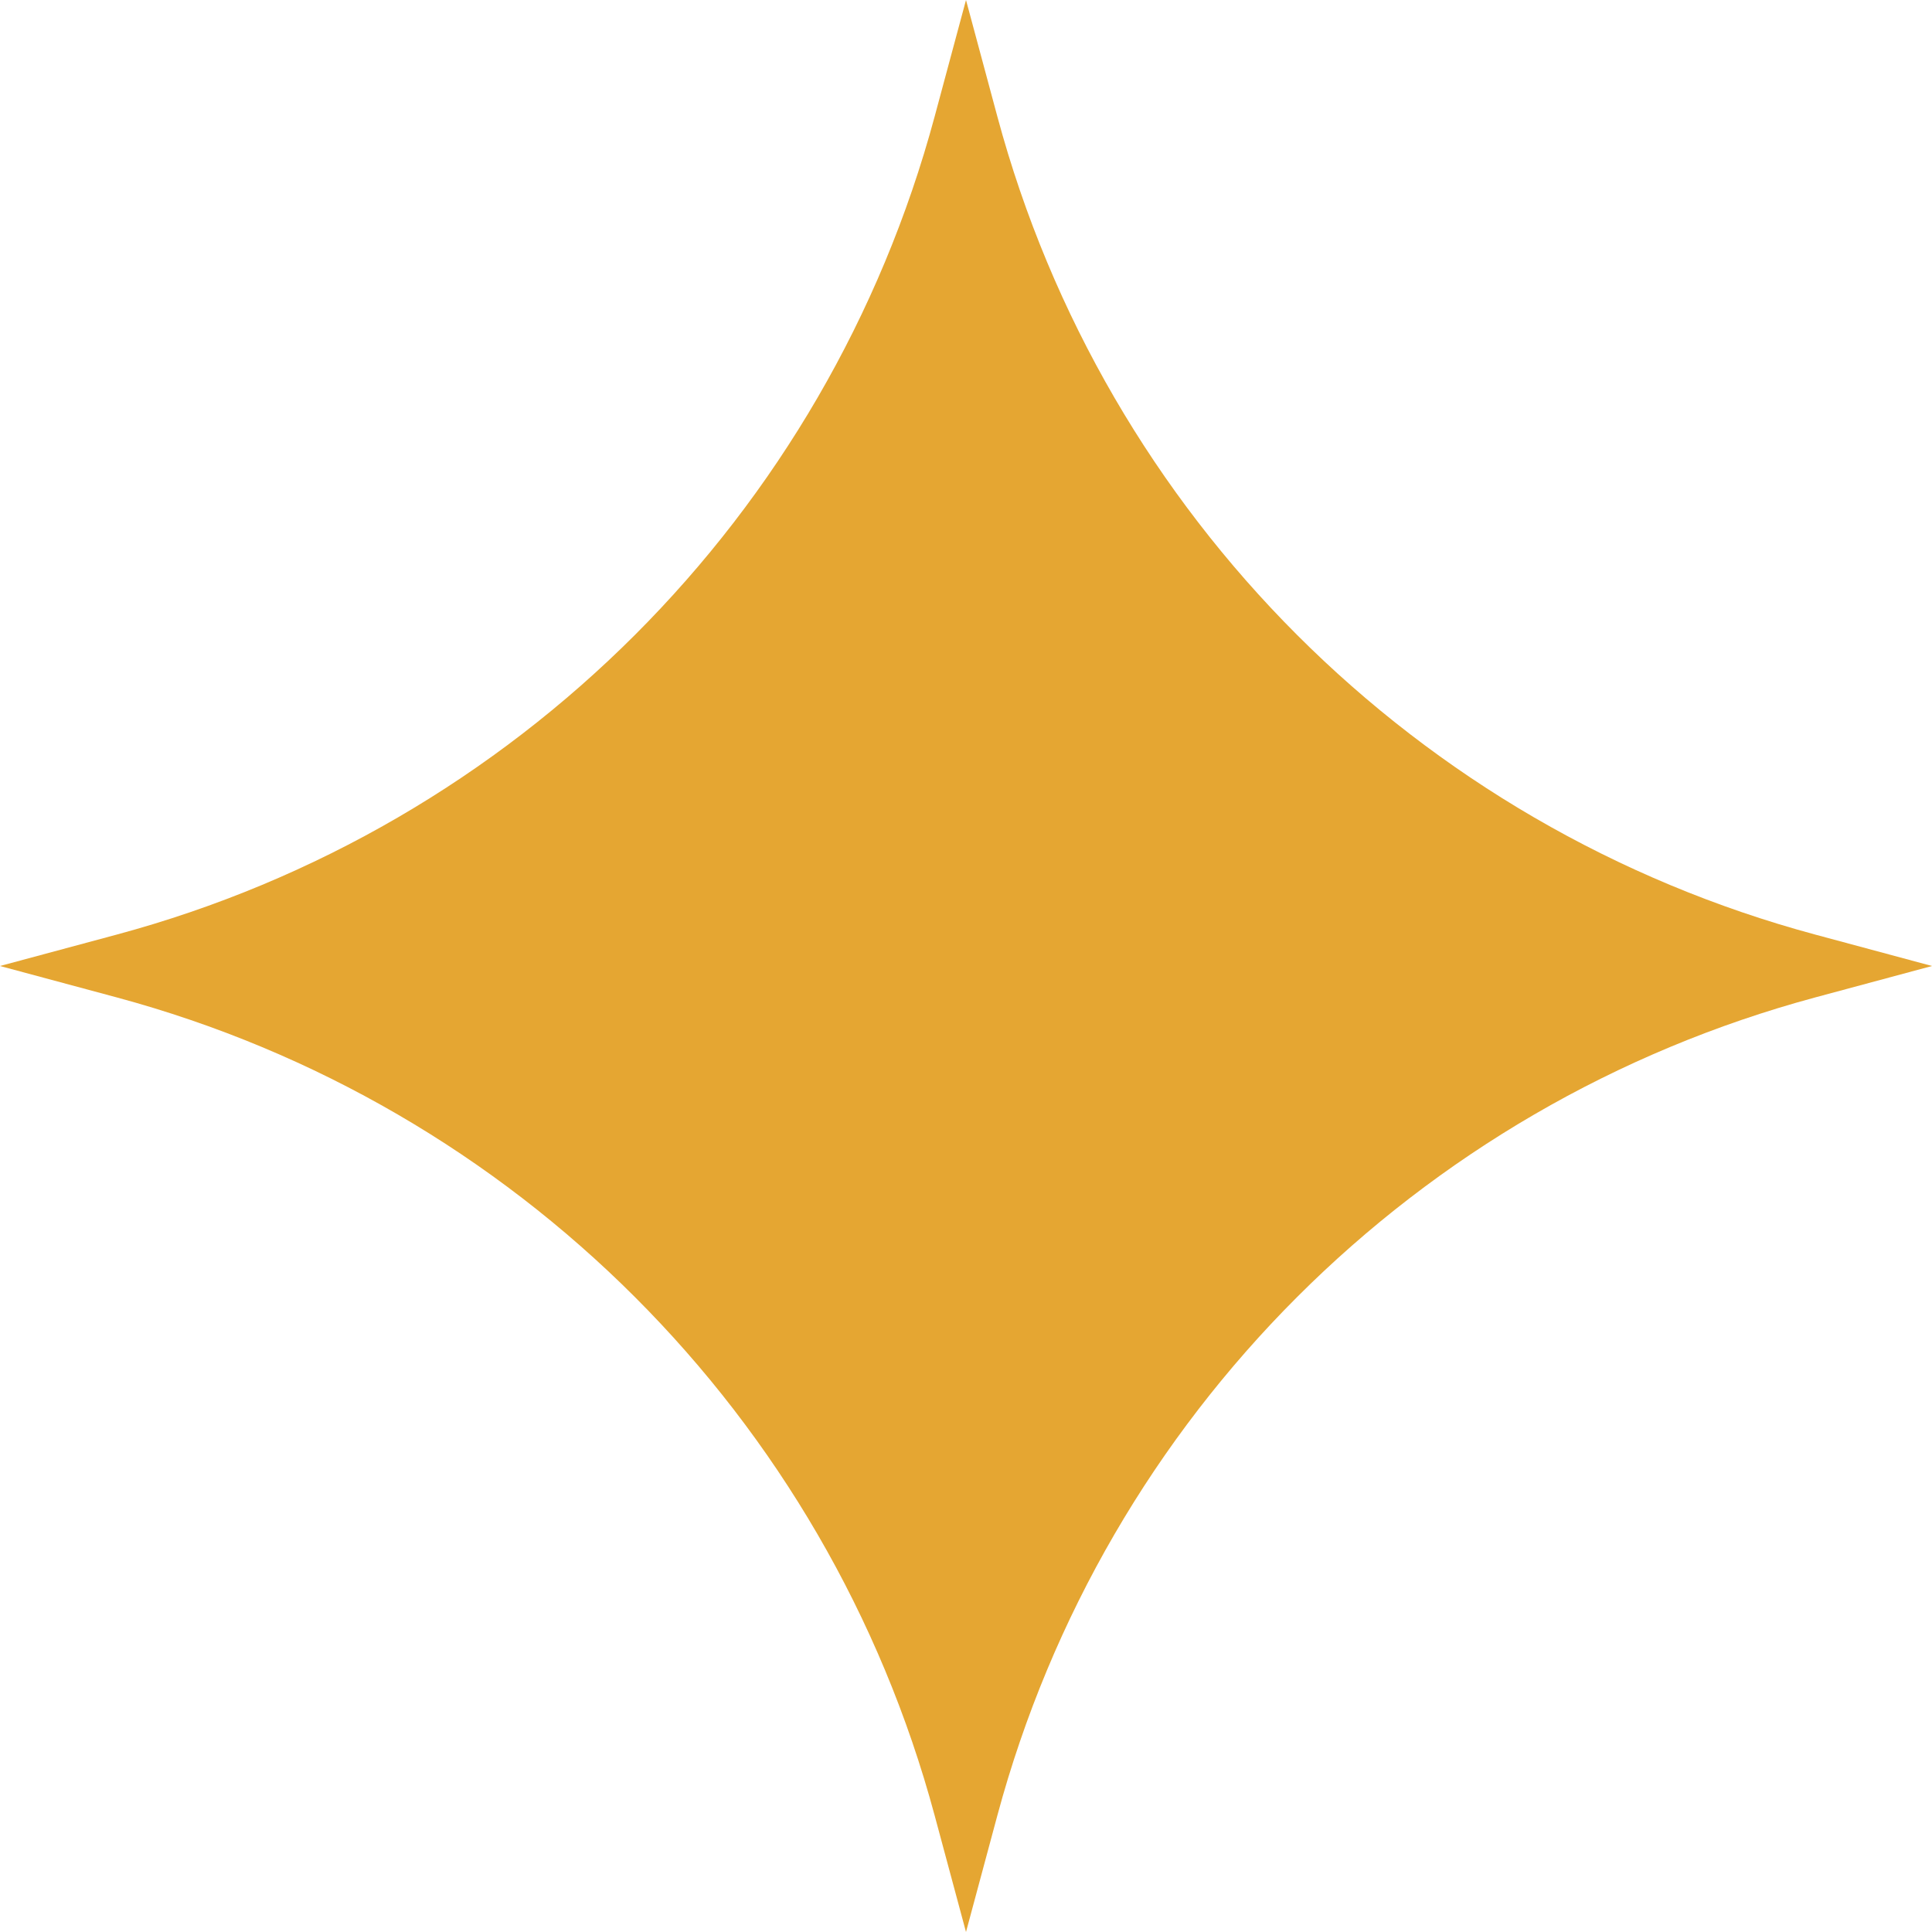 <svg width="25" height="25" viewBox="0 0 25 25" fill="none" xmlns="http://www.w3.org/2000/svg">
<path d="M12.5 0L12.906 1.509C14.296 6.671 18.329 10.704 23.491 12.094L25 12.5L23.491 12.906C18.329 14.296 14.296 18.329 12.906 23.491L12.5 25L12.094 23.491C10.704 18.329 6.671 14.296 1.509 12.906L0 12.5L1.509 12.094C6.671 10.704 10.704 6.671 12.094 1.509L12.5 0Z" fill="#E5A632"/>
</svg>
